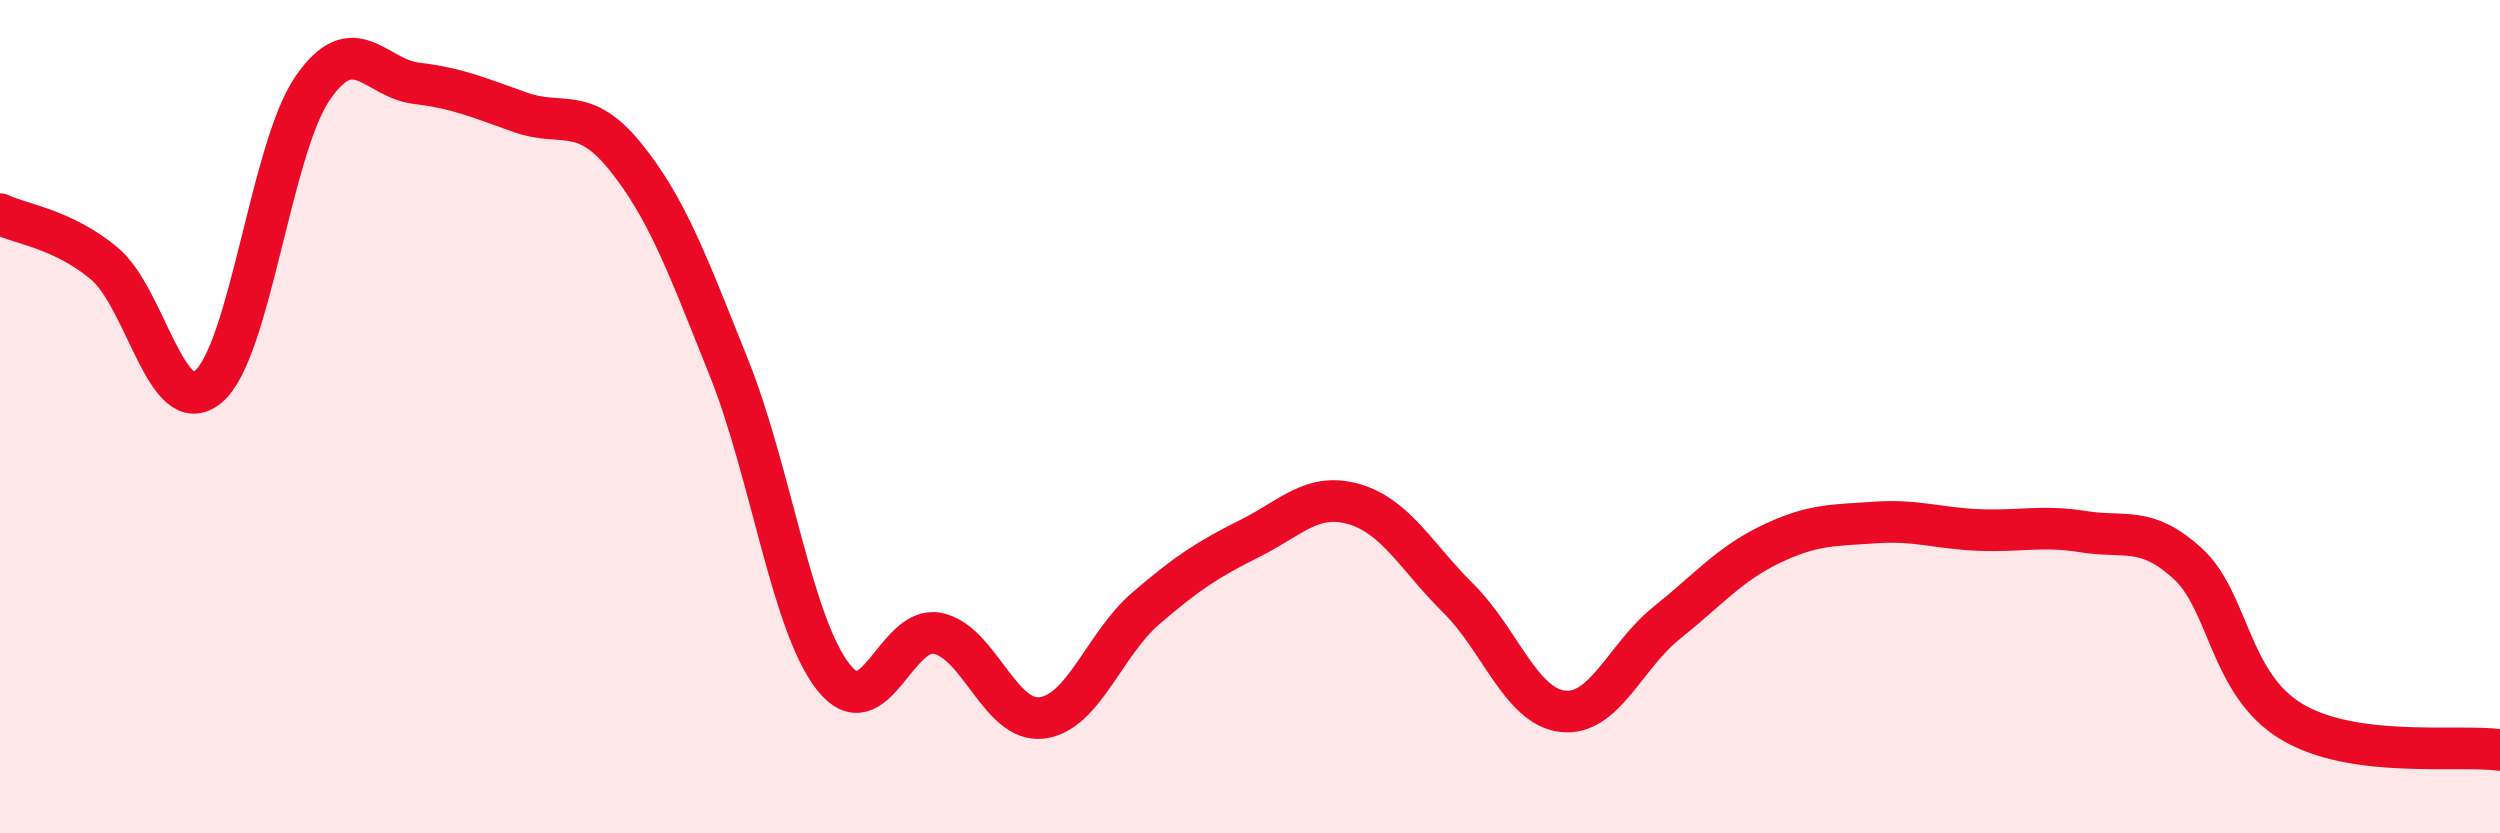 
    <svg width="60" height="20" viewBox="0 0 60 20" xmlns="http://www.w3.org/2000/svg">
      <path
        d="M 0,5.14 C 0.5,5.38 1.5,5.49 2.5,6.32 C 3.5,7.15 4,10.12 5,9.28 C 6,8.44 6.5,3.58 7.5,2.12 C 8.5,0.66 9,1.88 10,2 C 11,2.12 11.5,2.35 12.5,2.7 C 13.5,3.05 14,2.52 15,3.75 C 16,4.98 16.5,6.34 17.5,8.84 C 18.5,11.34 19,14.98 20,16.25 C 21,17.52 21.5,15 22.5,15.2 C 23.5,15.4 24,17.35 25,17.23 C 26,17.11 26.5,15.46 27.5,14.6 C 28.5,13.74 29,13.42 30,12.92 C 31,12.42 31.5,11.81 32.5,12.1 C 33.5,12.39 34,13.37 35,14.36 C 36,15.35 36.5,16.95 37.5,17.07 C 38.5,17.19 39,15.75 40,14.95 C 41,14.15 41.5,13.54 42.5,13.06 C 43.5,12.58 44,12.61 45,12.54 C 46,12.47 46.5,12.68 47.5,12.72 C 48.5,12.76 49,12.6 50,12.76 C 51,12.92 51.5,12.61 52.5,13.52 C 53.5,14.43 53.5,16.42 55,17.32 C 56.5,18.22 59,17.86 60,18L60 20L0 20Z"
        fill="#EB0A25"
        opacity="0.1"
        stroke-linecap="round"
        stroke-linejoin="round"
      />
      <path
        d="M 0,5.14 C 0.5,5.38 1.5,5.49 2.5,6.32 C 3.5,7.15 4,10.12 5,9.28 C 6,8.44 6.5,3.58 7.5,2.12 C 8.5,0.66 9,1.88 10,2 C 11,2.12 11.5,2.35 12.5,2.7 C 13.5,3.05 14,2.52 15,3.75 C 16,4.98 16.5,6.34 17.5,8.84 C 18.5,11.34 19,14.98 20,16.25 C 21,17.52 21.5,15 22.5,15.2 C 23.5,15.4 24,17.35 25,17.23 C 26,17.11 26.5,15.46 27.5,14.6 C 28.5,13.74 29,13.42 30,12.92 C 31,12.42 31.5,11.81 32.5,12.1 C 33.5,12.39 34,13.37 35,14.36 C 36,15.35 36.5,16.95 37.5,17.07 C 38.5,17.19 39,15.75 40,14.95 C 41,14.15 41.5,13.54 42.5,13.06 C 43.5,12.58 44,12.61 45,12.54 C 46,12.47 46.5,12.68 47.5,12.72 C 48.5,12.76 49,12.6 50,12.76 C 51,12.92 51.5,12.61 52.5,13.52 C 53.5,14.43 53.5,16.42 55,17.32 C 56.5,18.22 59,17.86 60,18"
        stroke="#EB0A25"
        stroke-width="1"
        fill="none"
        stroke-linecap="round"
        stroke-linejoin="round"
      />
    </svg>
  
